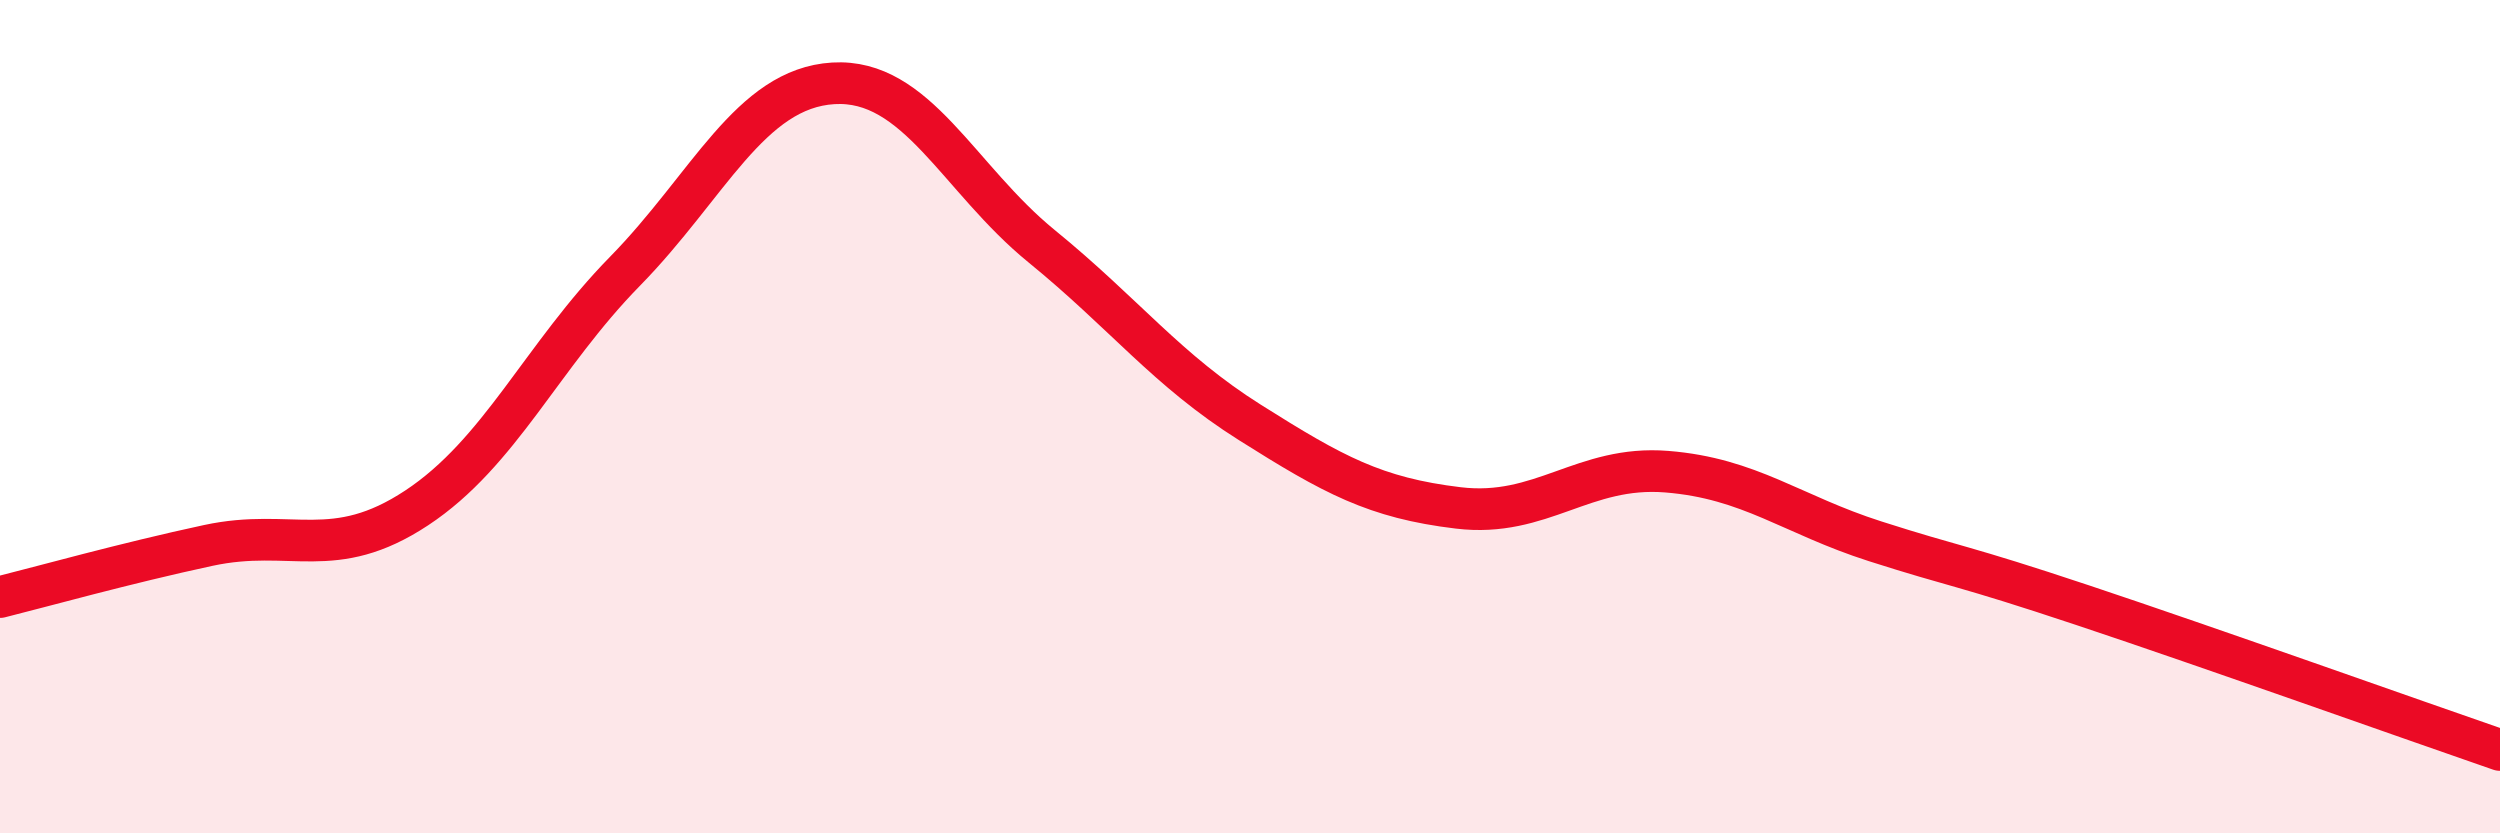 
    <svg width="60" height="20" viewBox="0 0 60 20" xmlns="http://www.w3.org/2000/svg">
      <path
        d="M 0,14.33 C 1,14.08 3,13.52 5,13.09 C 7,12.66 8,13.51 10,12.19 C 12,10.87 13,8.55 15,6.51 C 17,4.47 18,2.12 20,2 C 22,1.88 23,4.28 25,5.91 C 27,7.54 28,8.88 30,10.14 C 32,11.4 33,11.95 35,12.19 C 37,12.43 38,11.16 40,11.32 C 42,11.48 43,12.35 45,12.99 C 47,13.63 47,13.53 50,14.53 C 53,15.53 58,17.31 60,18L60 20L0 20Z"
        fill="#EB0A25"
        opacity="0.1"
        stroke-linecap="round"
        stroke-linejoin="round"
      />
      <path
        d="M 0,14.33 C 1,14.08 3,13.52 5,13.09 C 7,12.66 8,13.51 10,12.19 C 12,10.87 13,8.55 15,6.51 C 17,4.47 18,2.12 20,2 C 22,1.88 23,4.28 25,5.91 C 27,7.54 28,8.88 30,10.14 C 32,11.4 33,11.95 35,12.19 C 37,12.43 38,11.16 40,11.32 C 42,11.48 43,12.35 45,12.99 C 47,13.63 47,13.53 50,14.53 C 53,15.53 58,17.31 60,18"
        stroke="#EB0A25"
        stroke-width="1"
        fill="none"
        stroke-linecap="round"
        stroke-linejoin="round"
      />
    </svg>
  